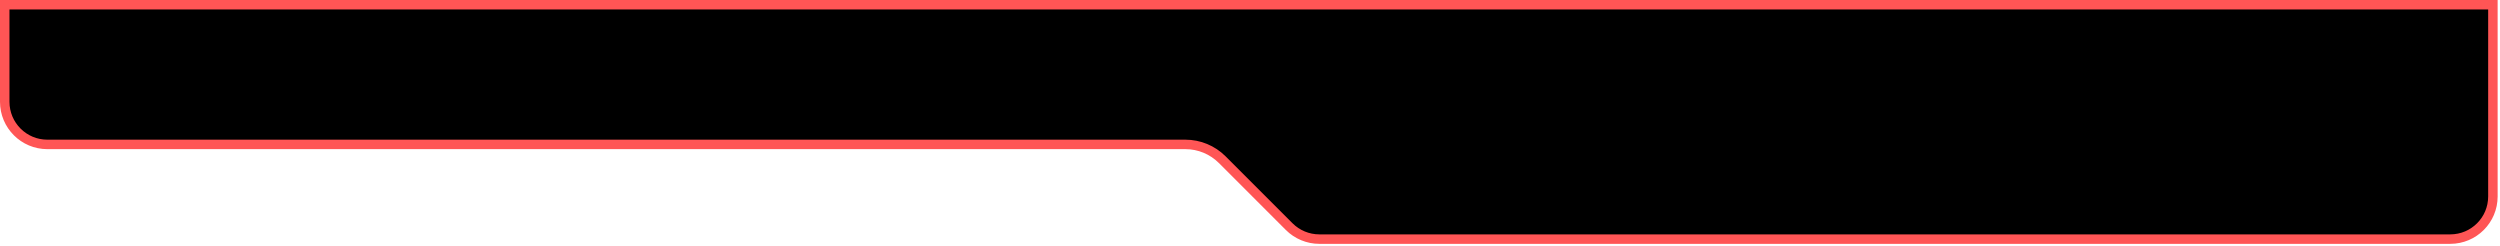<svg xmlns="http://www.w3.org/2000/svg" width="528" height="52" viewBox="0 0 528 52" fill="none"><path id="Vector 16" d="M526.5 1L526.5 41.5C526.5 46.471 522.471 50.5 517.5 50.5L278.642 50.5C276.255 50.5 273.966 49.552 272.278 47.864L258.136 33.722C256.073 31.659 253.275 30.5 250.358 30.5L10 30.5C5.029 30.5 1 26.471 1 21.5L1 1L526.5 1Z" fill="black" stroke="#FF5555" stroke-width="2"></path></svg>